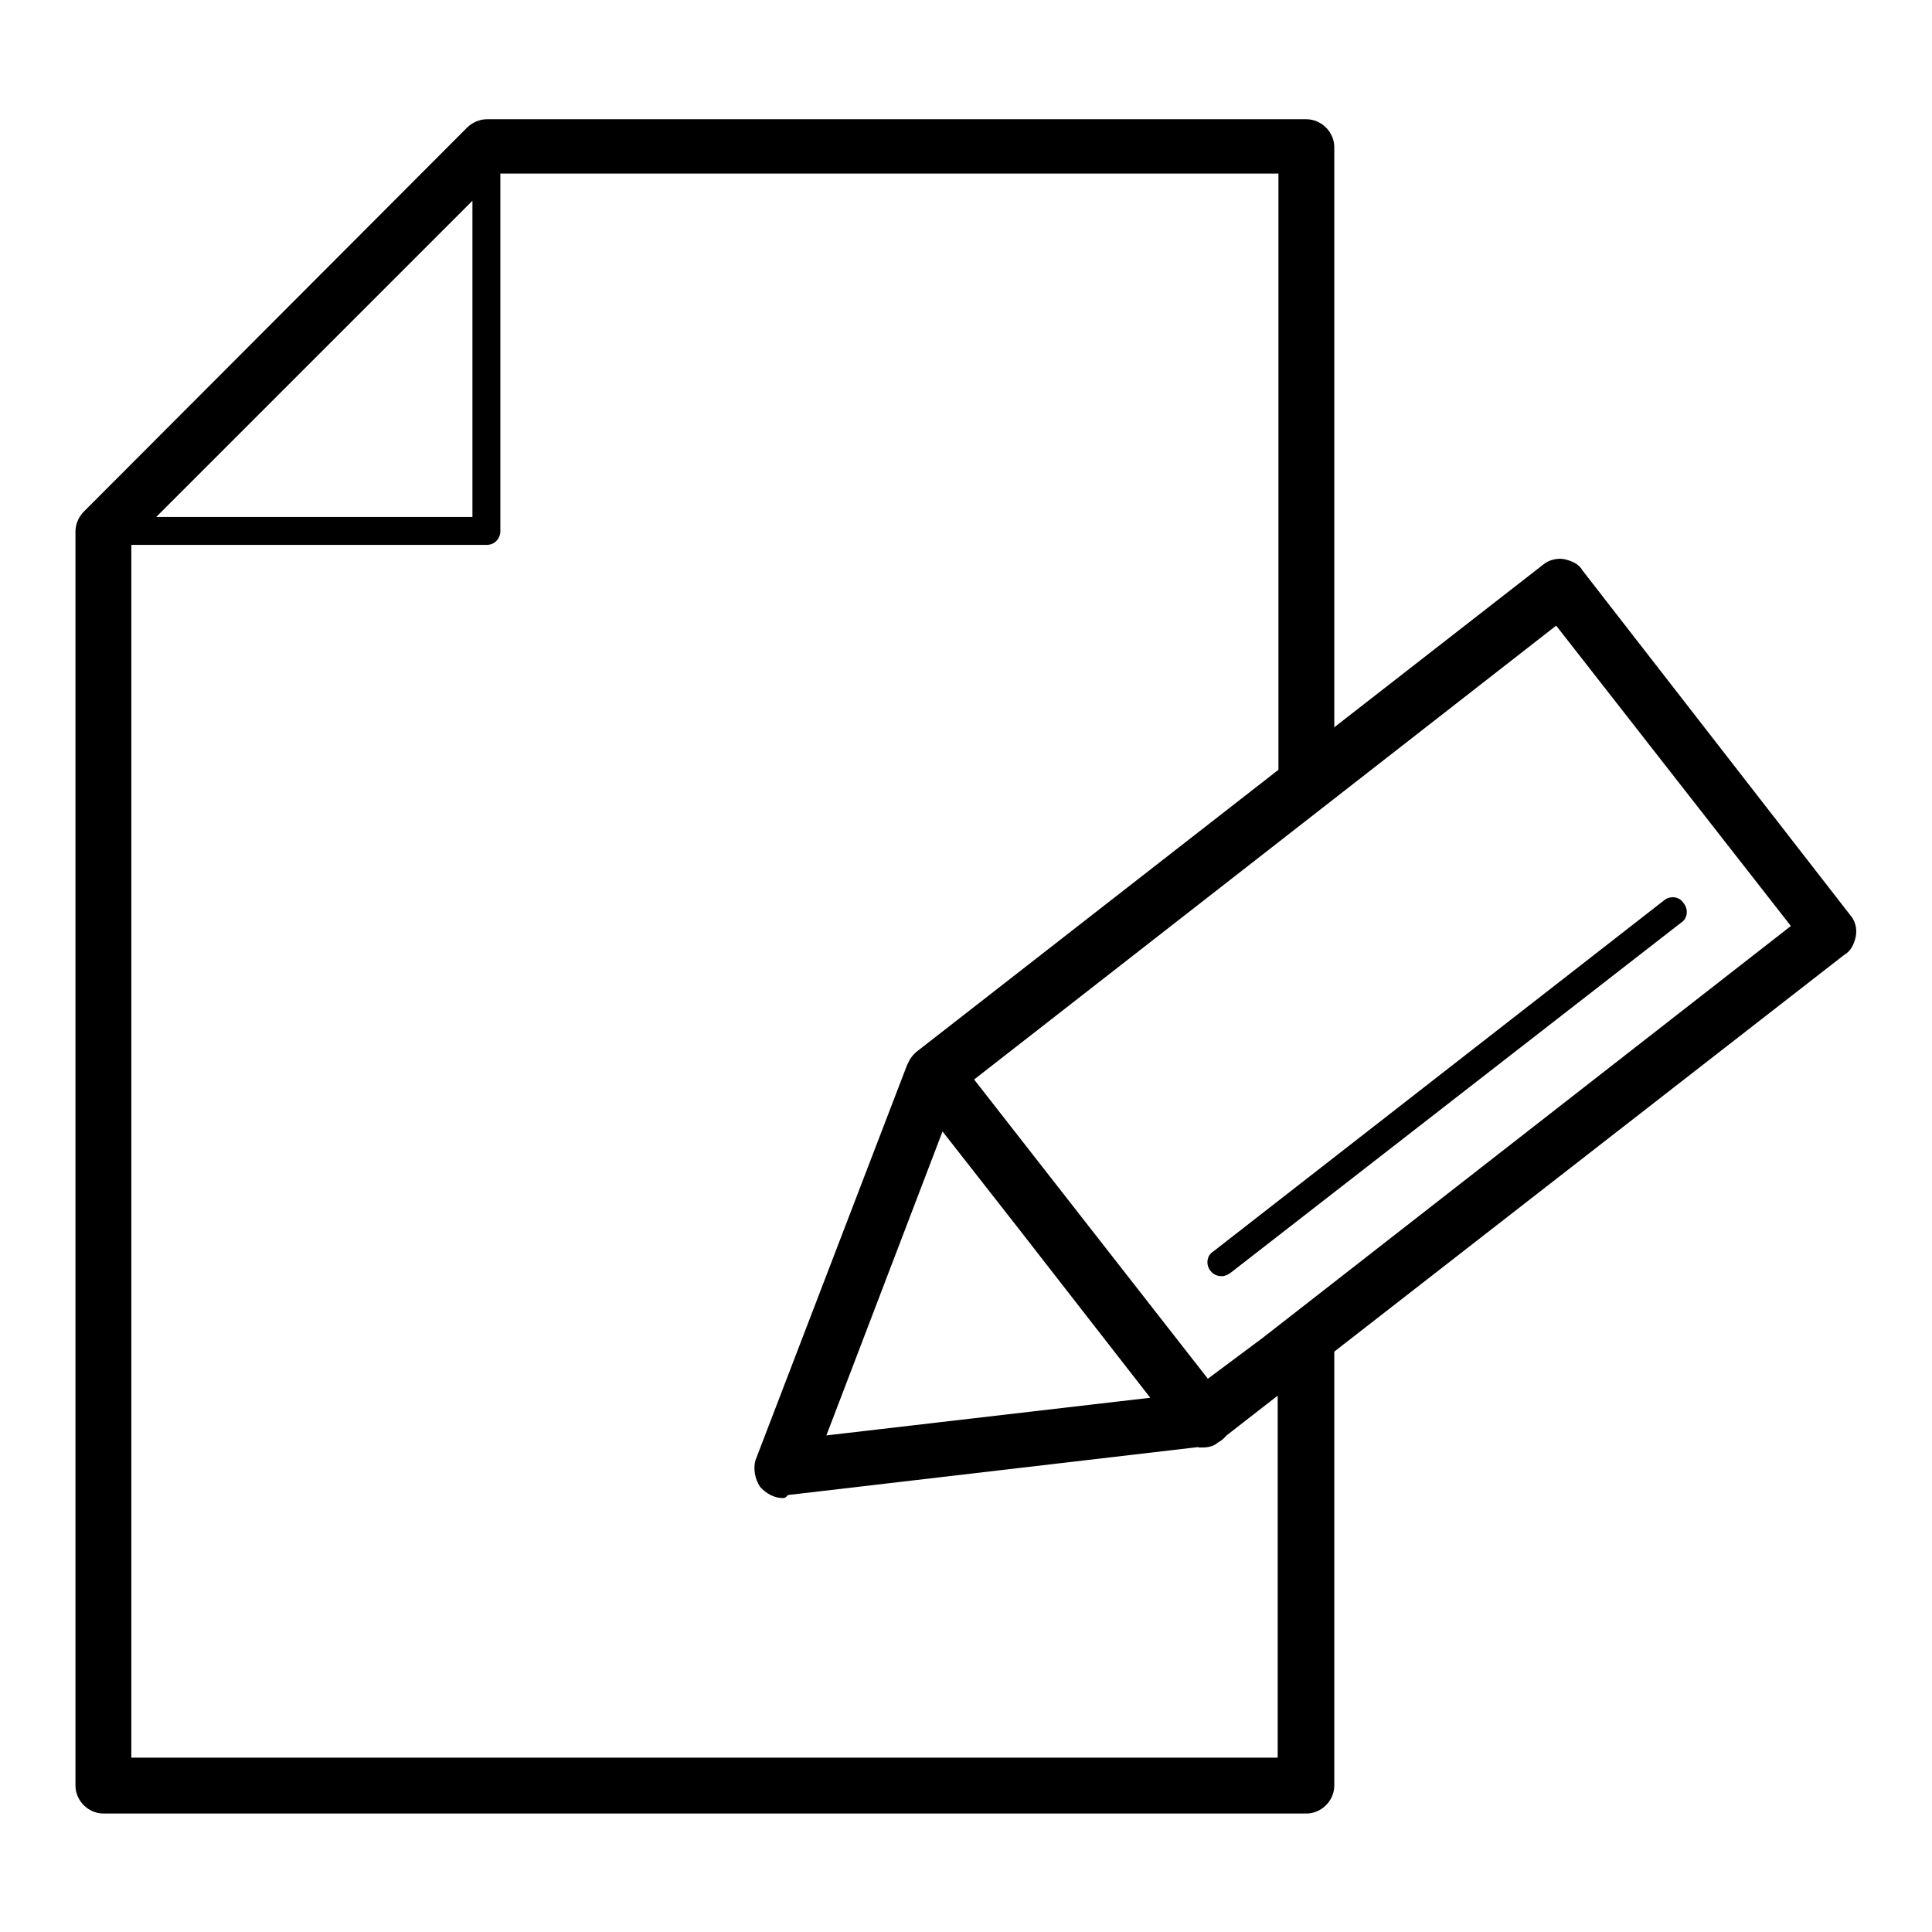 <?xml version="1.0" encoding="utf-8"?>
<!-- Svg Vector Icons : http://www.onlinewebfonts.com/icon -->
<!DOCTYPE svg PUBLIC "-//W3C//DTD SVG 1.1//EN" "http://www.w3.org/Graphics/SVG/1.1/DTD/svg11.dtd">
<svg version="1.1" xmlns="http://www.w3.org/2000/svg" xmlns:xlink="http://www.w3.org/1999/xlink" x="0px" y="0px" viewBox="0 0 256 256" enable-background="new 0 0 256 256" xml:space="preserve">
<g> <path fill="#000000" d="M64.5,72.2H13.7c-0.7,0-1.5-0.4-1.7-1.1c-0.4-0.7-0.2-1.5,0.4-2l50.8-50.9c0.6-0.6,1.3-0.7,2-0.4 c0.7,0.4,1.1,0.9,1.1,1.7v50.9C66.3,71.3,65.6,72.2,64.5,72.2z M18.2,68.5h44.4V23.9L18.2,68.5z M173.1,240.3H13.7 c-2,0-3.7-1.7-3.7-3.7V70.4c0-0.9,0.4-1.9,1.1-2.6l50.8-50.9c0.7-0.7,1.7-1.1,2.6-1.1h108.6c2,0,3.7,1.7,3.7,3.7v84.4 c0,1.1-0.6,2.2-1.5,3l-46.5,36.1l31.1,39.8l11-8.2c1.1-0.9,2.6-1.1,3.9-0.4c1.3,0.6,2,1.9,2,3.3v59.1 C176.8,238.6,175.1,240.3,173.1,240.3L173.1,240.3z M17.4,232.9h151.9v-48l-7.8,6.1c-0.7,0.6-1.7,0.9-2.8,0.7 c-0.9-0.2-1.9-0.6-2.4-1.5l-35.5-45.6c-1.3-1.7-0.9-3.9,0.6-5.2l48-37.4v-79H66.2L17.4,71.8V232.9z M159.3,191.8h-0.4 c-0.9-0.2-1.9-0.6-2.4-1.5l-35.7-45.6c-1.3-1.7-0.9-3.9,0.6-5.2l83.1-64.7c0.7-0.6,1.9-0.9,2.8-0.7c0.9,0.2,1.9,0.6,2.4,1.5 l35.5,45.7c0.6,0.7,0.9,1.7,0.7,2.8c-0.2,0.9-0.6,1.9-1.5,2.4L161.5,191C161,191.6,160.2,191.8,159.3,191.8z M129,143.1l31.1,39.8 l77.2-60.2l-31.1-39.8L129,143.1z M161.9,169.1c-0.6,0-1.1-0.2-1.5-0.7c-0.6-0.7-0.6-2,0.4-2.6l59.7-46.5c0.7-0.6,2-0.6,2.6,0.4 c0.6,0.7,0.6,2-0.4,2.6L163,168.7C162.7,168.9,162.3,169.1,161.9,169.1L161.9,169.1z M103.7,198.5c-1.1,0-2.2-0.6-3-1.5 c-0.7-1.1-0.9-2.4-0.6-3.5l20.1-52.4c0.6-1.3,1.7-2.2,3-2.4c1.3-0.2,2.6,0.4,3.5,1.3l35.7,45.7c0.7,1.1,0.9,2.4,0.6,3.7 c-0.6,1.3-1.7,2-3,2.2l-55.6,6.5C104.1,198.5,103.9,198.5,103.7,198.5z M124.9,149.9l-15.4,40.3l43-5L124.9,149.9z"/></g>
</svg>